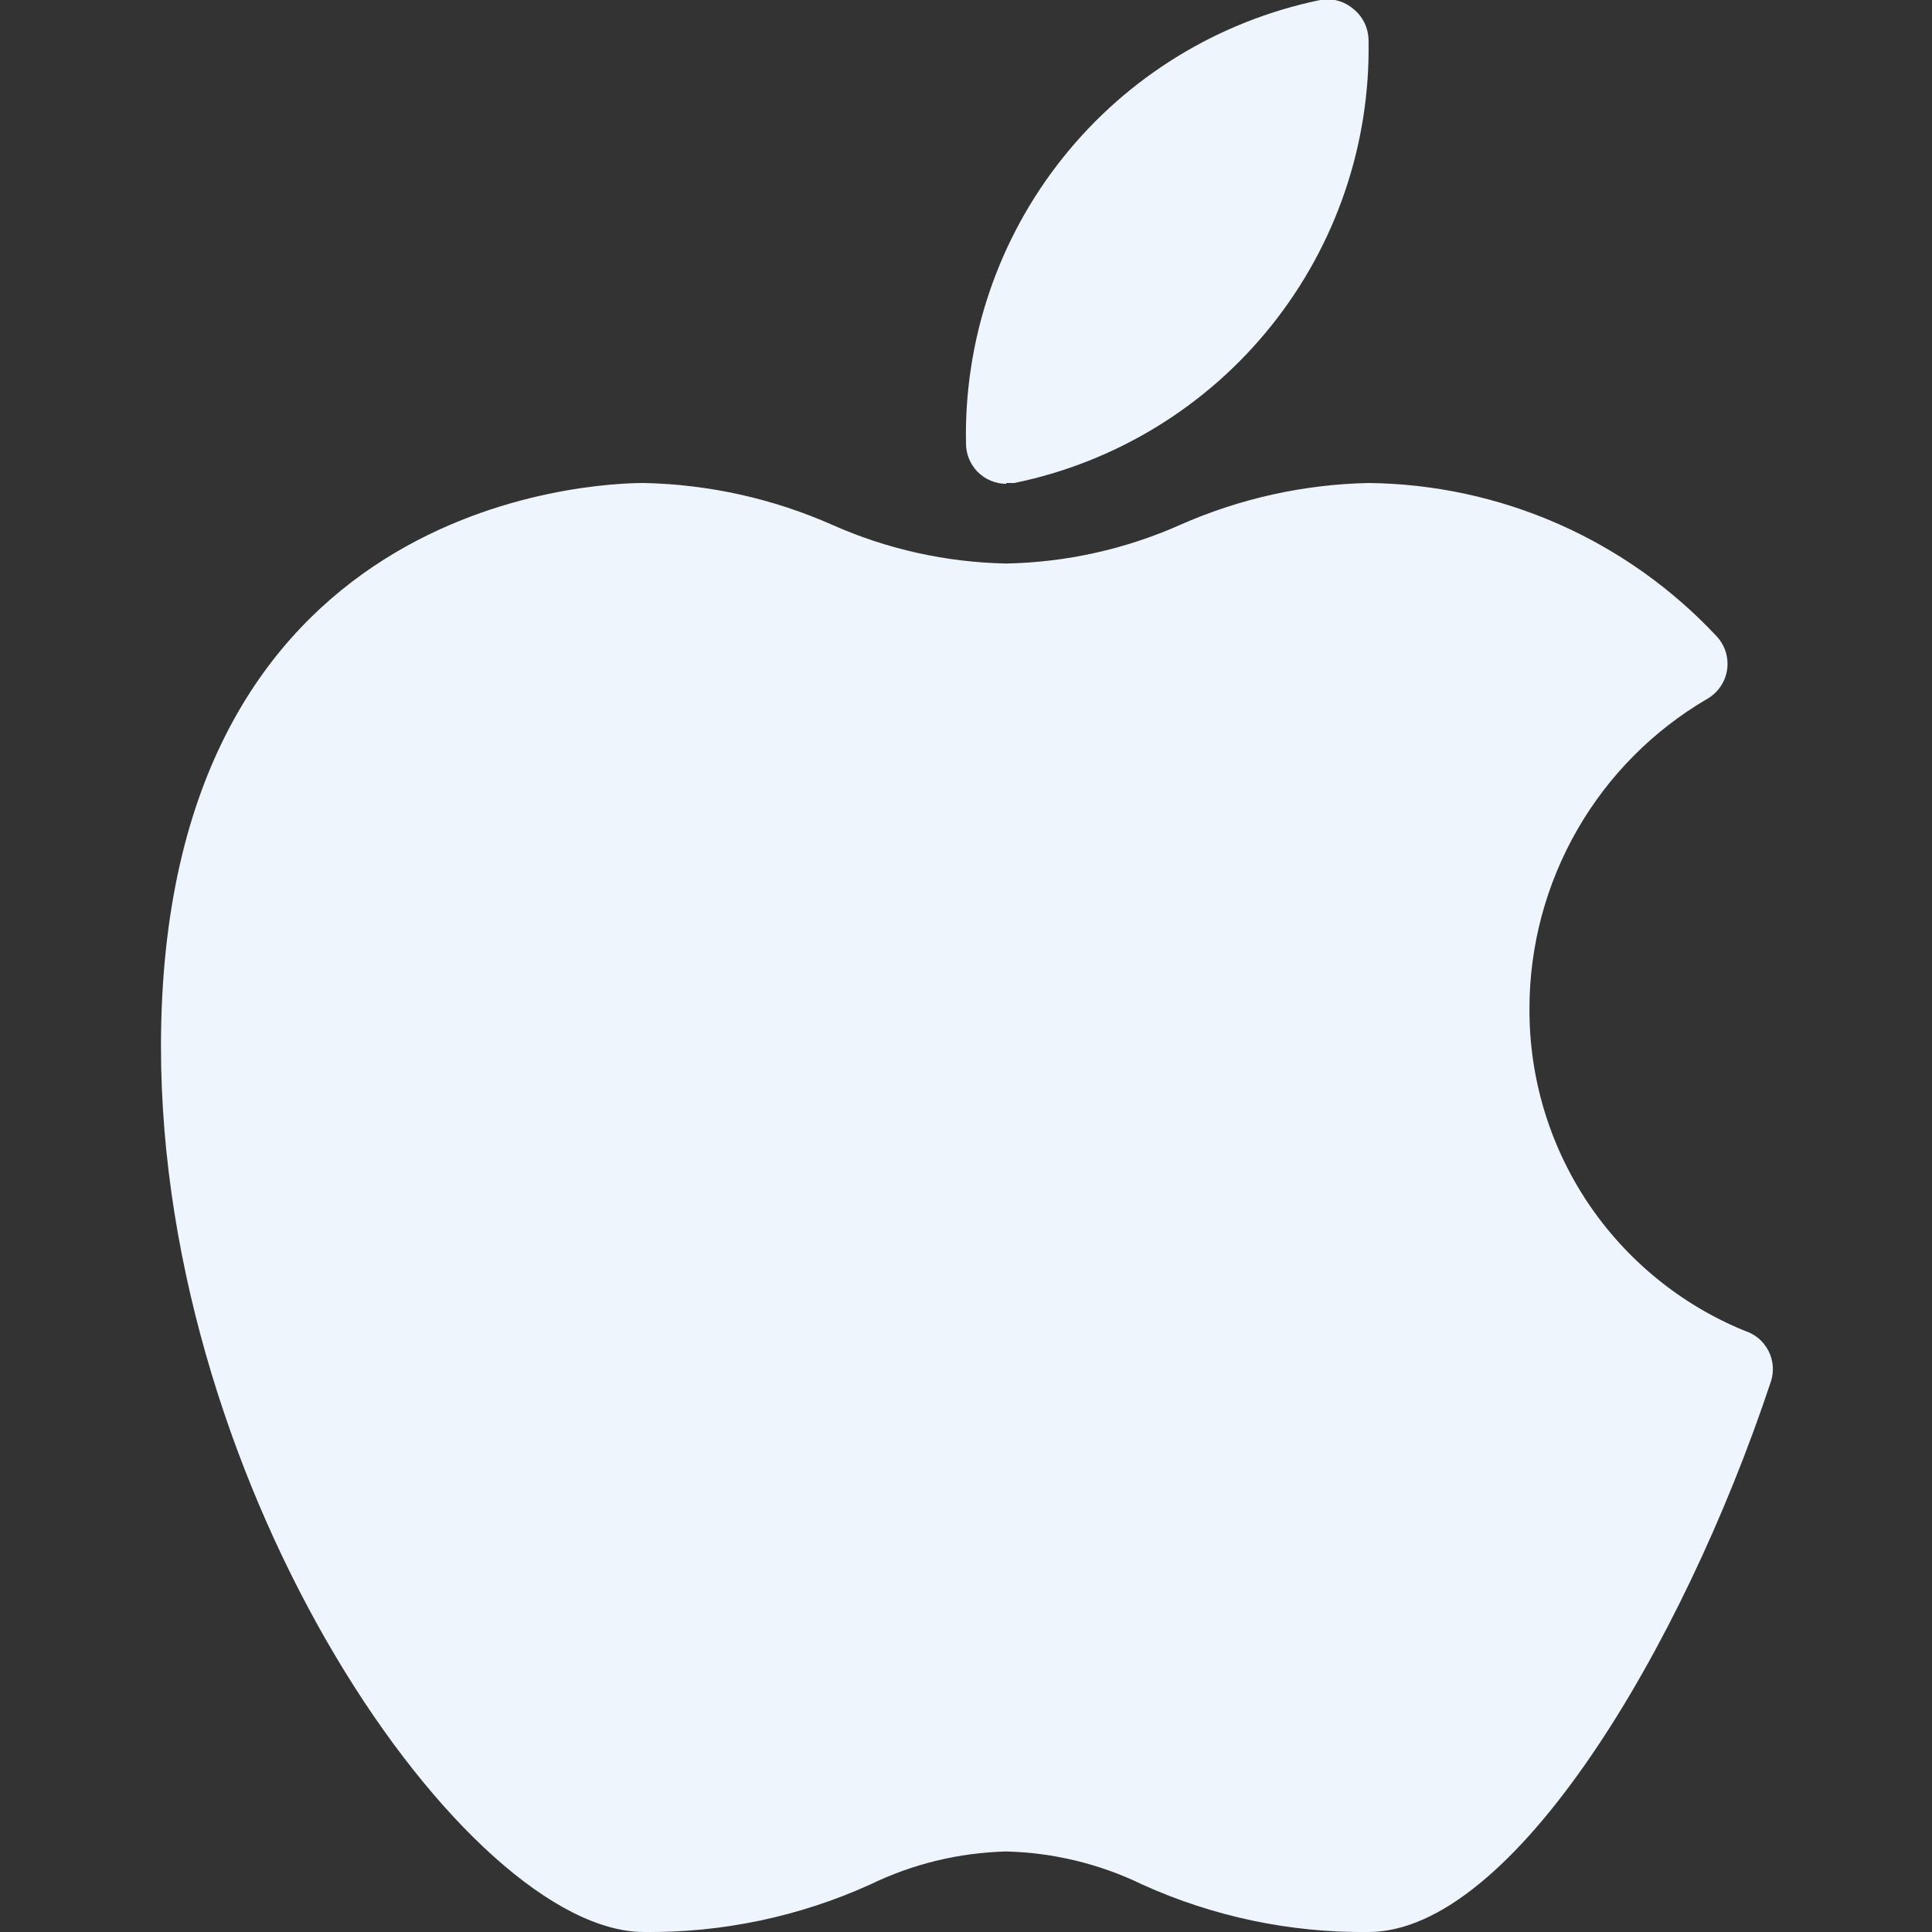 <svg xmlns="http://www.w3.org/2000/svg" width="28" height="28" fill="none" viewBox="0 0 28 28"><rect x="0" y="0" width="28" height="28" fill="#333333" stroke="none"/><g clip-path="url(#clip0_13252_13810)"><path fill="#EFF5FD" d="M14.584 7H14.7C16.171 6.698 17.489 5.891 18.426 4.719C19.364 3.547 19.862 2.084 19.834 0.583C19.833 0.496 19.813 0.409 19.775 0.331C19.736 0.252 19.681 0.183 19.612 0.128C19.547 0.073 19.47 0.032 19.387 0.01C19.305 -0.012 19.218 -0.016 19.134 8.18456e-05C17.662 0.303 16.342 1.111 15.404 2.286C14.466 3.46 13.97 4.926 14 6.428C14 6.583 14.062 6.731 14.171 6.841C14.281 6.95 14.429 7.012 14.584 7.012V7Z"/><path fill="#EFF5FD" d="M25.281 19.285C24.356 18.906 23.566 18.259 23.01 17.428C22.455 16.596 22.162 15.618 22.166 14.618C22.166 13.71 22.405 12.817 22.857 12.029C23.309 11.241 23.96 10.585 24.745 10.127C24.82 10.083 24.885 10.023 24.934 9.951C24.984 9.879 25.016 9.797 25.03 9.711C25.043 9.625 25.037 9.537 25.012 9.453C24.987 9.37 24.943 9.293 24.885 9.228C24.238 8.534 23.456 7.978 22.588 7.595C21.719 7.212 20.782 7.01 19.833 7C18.892 7.02 17.964 7.226 17.103 7.607C16.309 7.96 15.452 8.15 14.583 8.167C13.714 8.15 12.857 7.96 12.063 7.607C11.202 7.226 10.274 7.02 9.333 7C8.621 7 2.333 7.233 2.333 15.167C2.333 21.653 6.766 28 9.333 28C10.463 28.013 11.582 27.778 12.611 27.312C13.227 27.013 13.899 26.85 14.583 26.833C15.267 26.85 15.939 27.013 16.555 27.312C17.584 27.778 18.703 28.013 19.833 28C21.921 28 24.383 23.882 25.666 20.02C25.69 19.947 25.698 19.869 25.692 19.792C25.685 19.715 25.663 19.64 25.627 19.572C25.591 19.504 25.543 19.443 25.483 19.394C25.424 19.345 25.355 19.308 25.281 19.285Z"/></g><defs><clipPath id="clip0_13252_13810"><rect width="28" height="28" fill="white"/></clipPath></defs></svg>